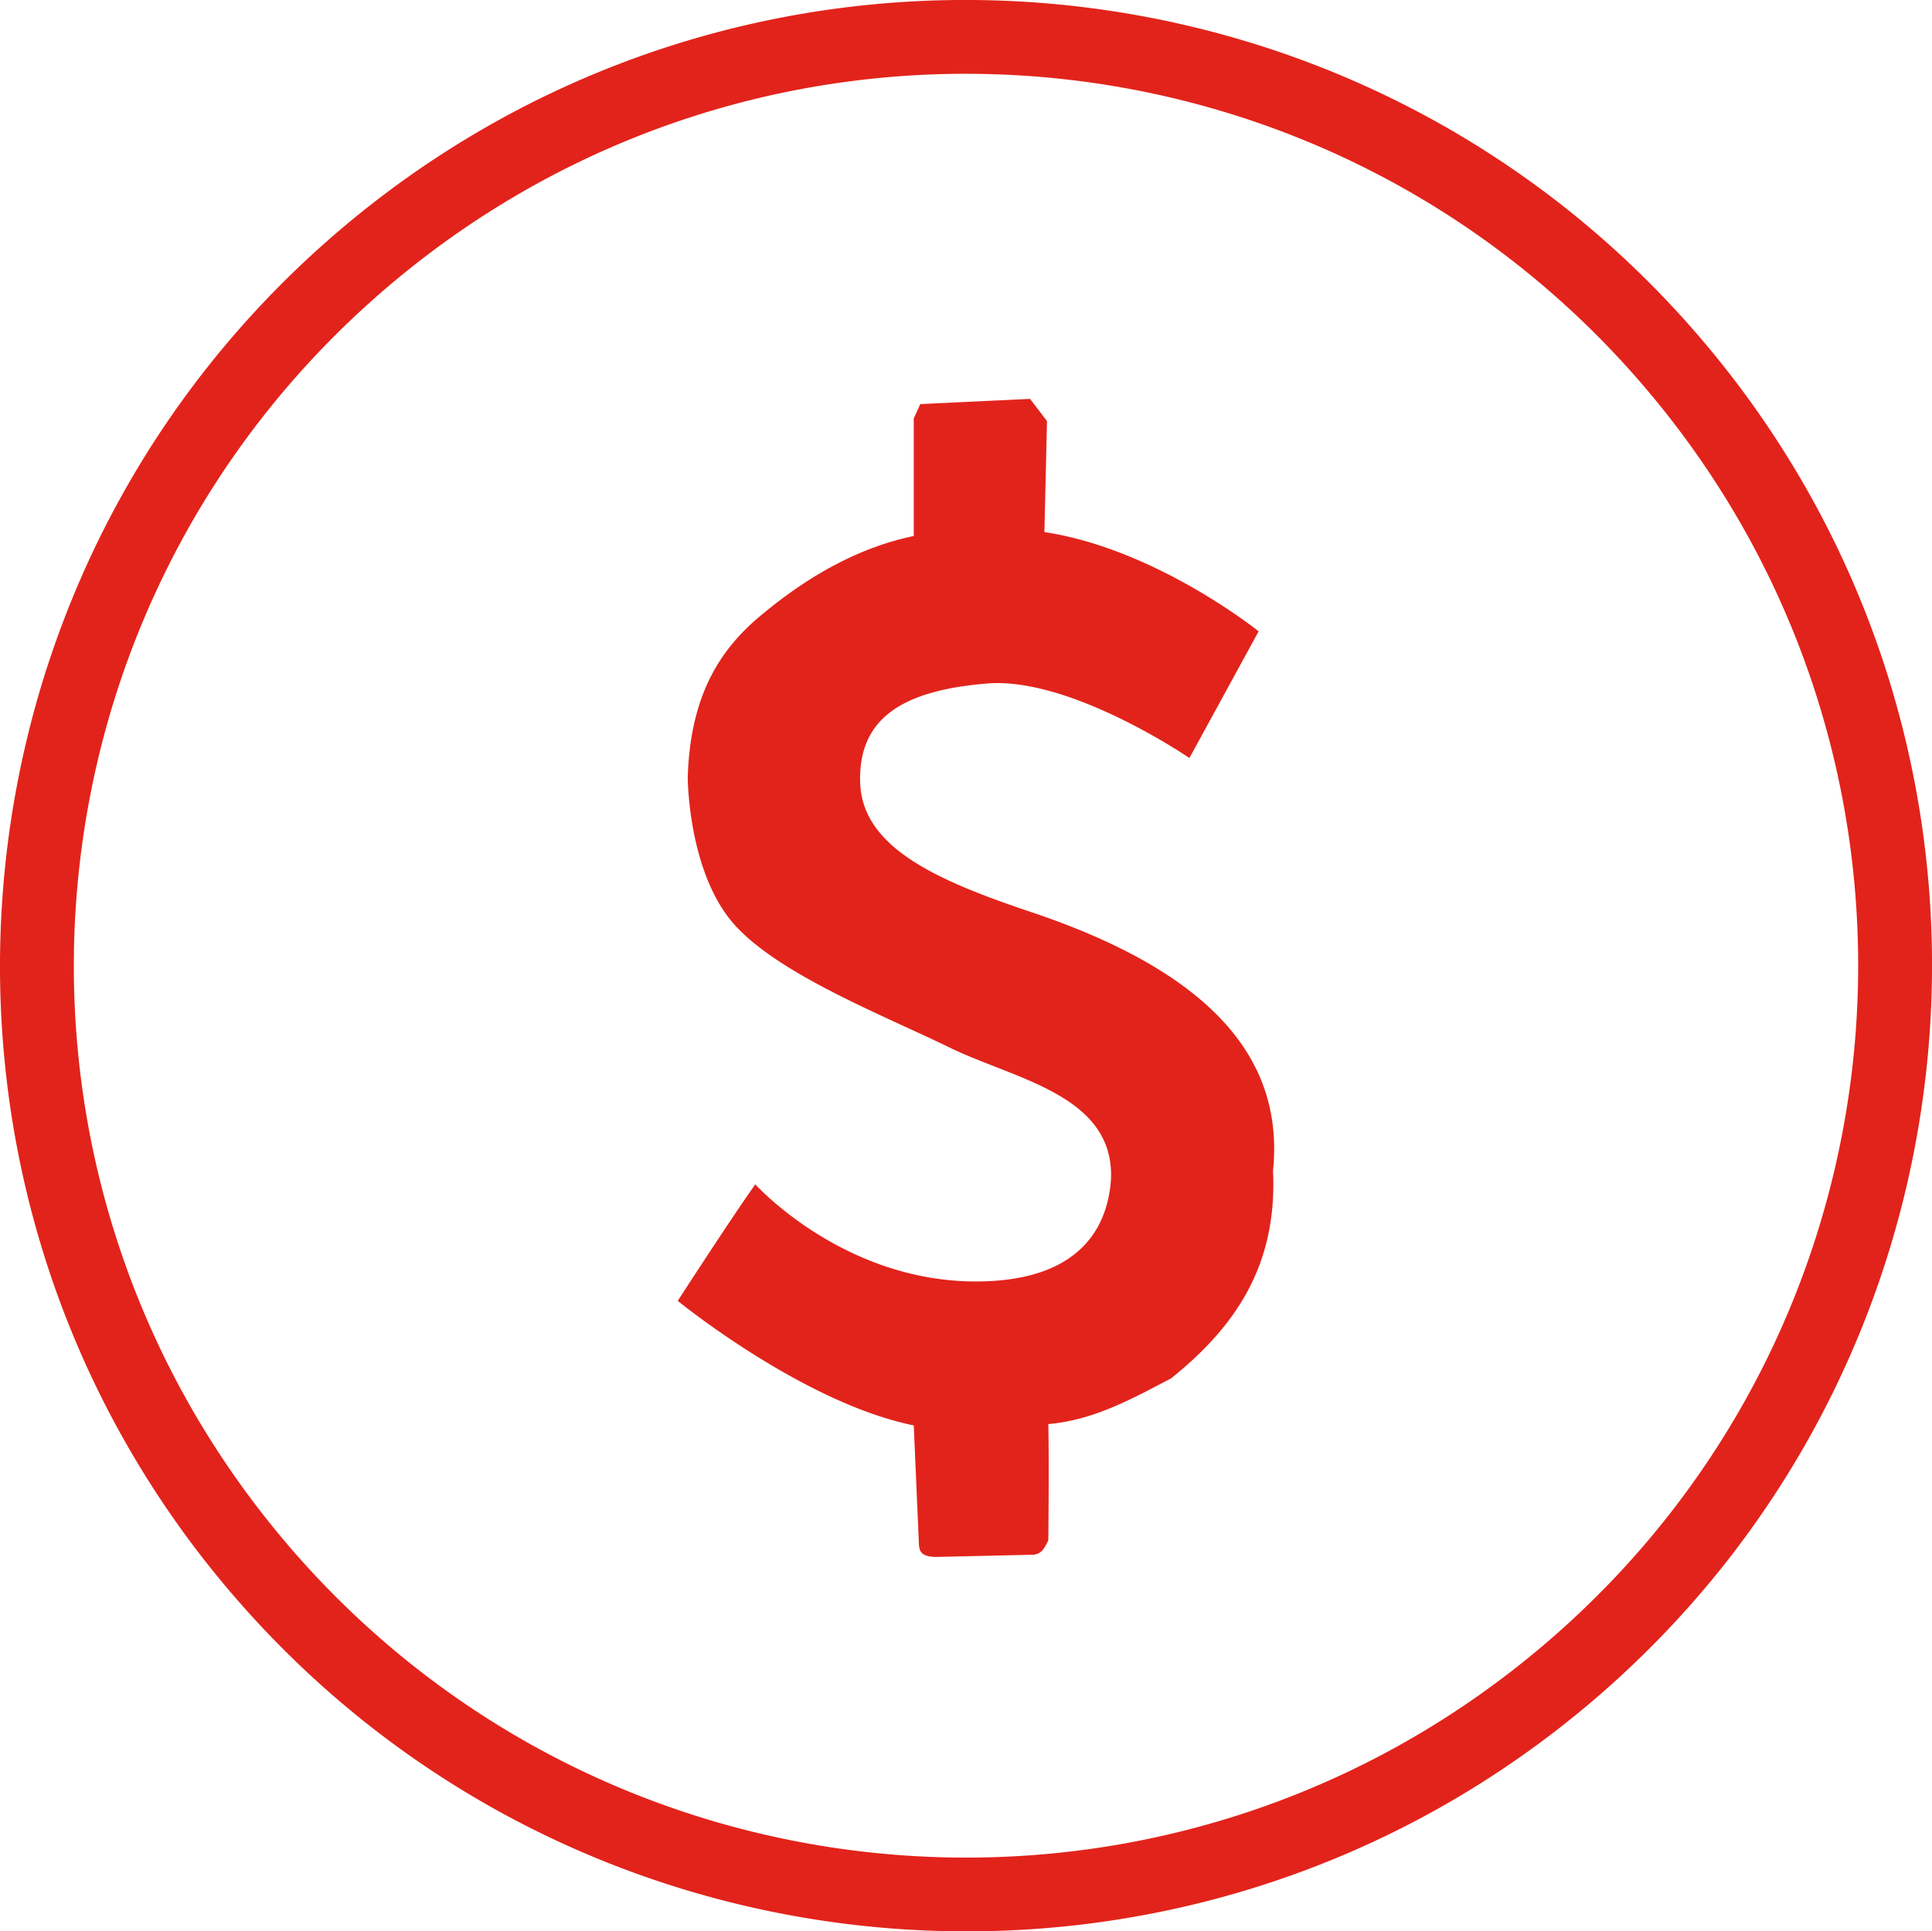<?xml version="1.0" encoding="UTF-8" standalone="no"?>
<!-- Created with Inkscape (http://www.inkscape.org/) -->

<svg
   width="128.013mm"
   height="127.987mm"
   viewBox="0 0 128.013 127.987"
   version="1.1"
   id="svg1"
   xml:space="preserve"
   inkscape:version="1.3.1 (91b66b0783, 2023-11-16)"
   sodipodi:docname="financial-investment-red.svg"
   xmlns:inkscape="http://www.inkscape.org/namespaces/inkscape"
   xmlns:sodipodi="http://sodipodi.sourceforge.net/DTD/sodipodi-0.dtd"
   xmlns="http://www.w3.org/2000/svg"
   xmlns:svg="http://www.w3.org/2000/svg"><sodipodi:namedview
     id="namedview1"
     pagecolor="#ffffff"
     bordercolor="#000000"
     borderopacity="0.25"
     inkscape:showpageshadow="2"
     inkscape:pageopacity="0.0"
     inkscape:pagecheckerboard="0"
     inkscape:deskcolor="#d1d1d1"
     inkscape:document-units="mm"
     inkscape:zoom="1"
     inkscape:cx="292"
     inkscape:cy="142.5"
     inkscape:window-width="1920"
     inkscape:window-height="1057"
     inkscape:window-x="1912"
     inkscape:window-y="-8"
     inkscape:window-maximized="1"
     inkscape:current-layer="layer1" /><defs
     id="defs1" /><g
     inkscape:label="Layer 1"
     inkscape:groupmode="layer"
     id="layer1"
     transform="translate(-53.484,-98.532)"><path
       id="path1"
       style="color:#000000;fill:#e2231b;stroke-width:1.865;stroke-linecap:round;stroke-linejoin:round;stroke-miterlimit:53.6;-inkscape-stroke:none"
       d="M 116.165 98.543 C 101.817 98.829 87.481 103.911 75.76 113.983 C 48.97 137.005 45.911 177.458 68.936 204.244 A 2.461 2.46 0 0 0 68.947 204.251 A 2.461 2.46 0 0 0 68.951 204.258 C 91.984 231.037 132.444 234.086 159.23 211.059 C 186.017 188.032 189.069 147.58 166.04 120.798 C 154.525 107.406 138.65 99.946 122.308 98.713 L 122.308 98.713 C 120.265 98.559 118.215 98.502 116.165 98.543 z M 116.273 103.434 C 118.165 103.396 120.056 103.448 121.94 103.59 C 137.016 104.728 151.658 111.625 162.305 124.008 C 183.601 148.774 180.79 186.036 156.02 207.329 C 131.251 228.622 93.981 225.816 72.682 201.053 A 2.461 2.46 0 0 0 72.678 201.053 A 2.461 2.46 0 0 0 72.671 201.038 C 51.38 176.269 54.194 139.005 78.967 117.716 C 89.805 108.402 103.035 103.701 116.273 103.434 z M 121.733 124.965 L 114.461 125.311 L 114.029 126.263 L 114.029 134.052 C 110.682 134.748 107.334 136.455 103.987 139.244 C 101.284 141.455 99.213 144.5 99.053 150.063 C 99.053 150.063 99.068 155.938 101.838 159.438 C 104.607 162.938 112.042 165.814 116.373 167.935 C 120.705 170.055 127.289 171.08 127.1 176.632 C 126.906 179.764 125.159 183.071 119.209 183.42 C 109.788 183.971 103.531 177.016 103.531 177.016 C 102.027 179.113 98.39 184.736 98.39 184.736 C 98.39 184.736 106.688 191.503 114.029 192.989 L 114.362 200.642 C 114.377 201.246 114.401 201.665 115.457 201.707 L 121.992 201.557 C 122.382 201.482 122.595 201.361 122.944 200.605 C 122.944 200.605 123.002 195.47 122.944 192.902 C 126.006 192.63 128.522 191.205 131.081 189.873 C 135.128 186.61 138.143 182.586 137.833 176.113 C 138.541 169.139 134.363 163.185 121.819 158.977 C 115.648 156.91 110.621 154.724 110.479 150.409 C 110.338 146.095 113.327 144.289 118.871 143.826 C 124.414 143.363 132.293 148.764 132.293 148.764 L 136.881 140.369 C 136.881 140.369 130.102 134.911 122.685 133.792 L 122.858 126.436 L 121.733 124.965 z " /></g></svg>

